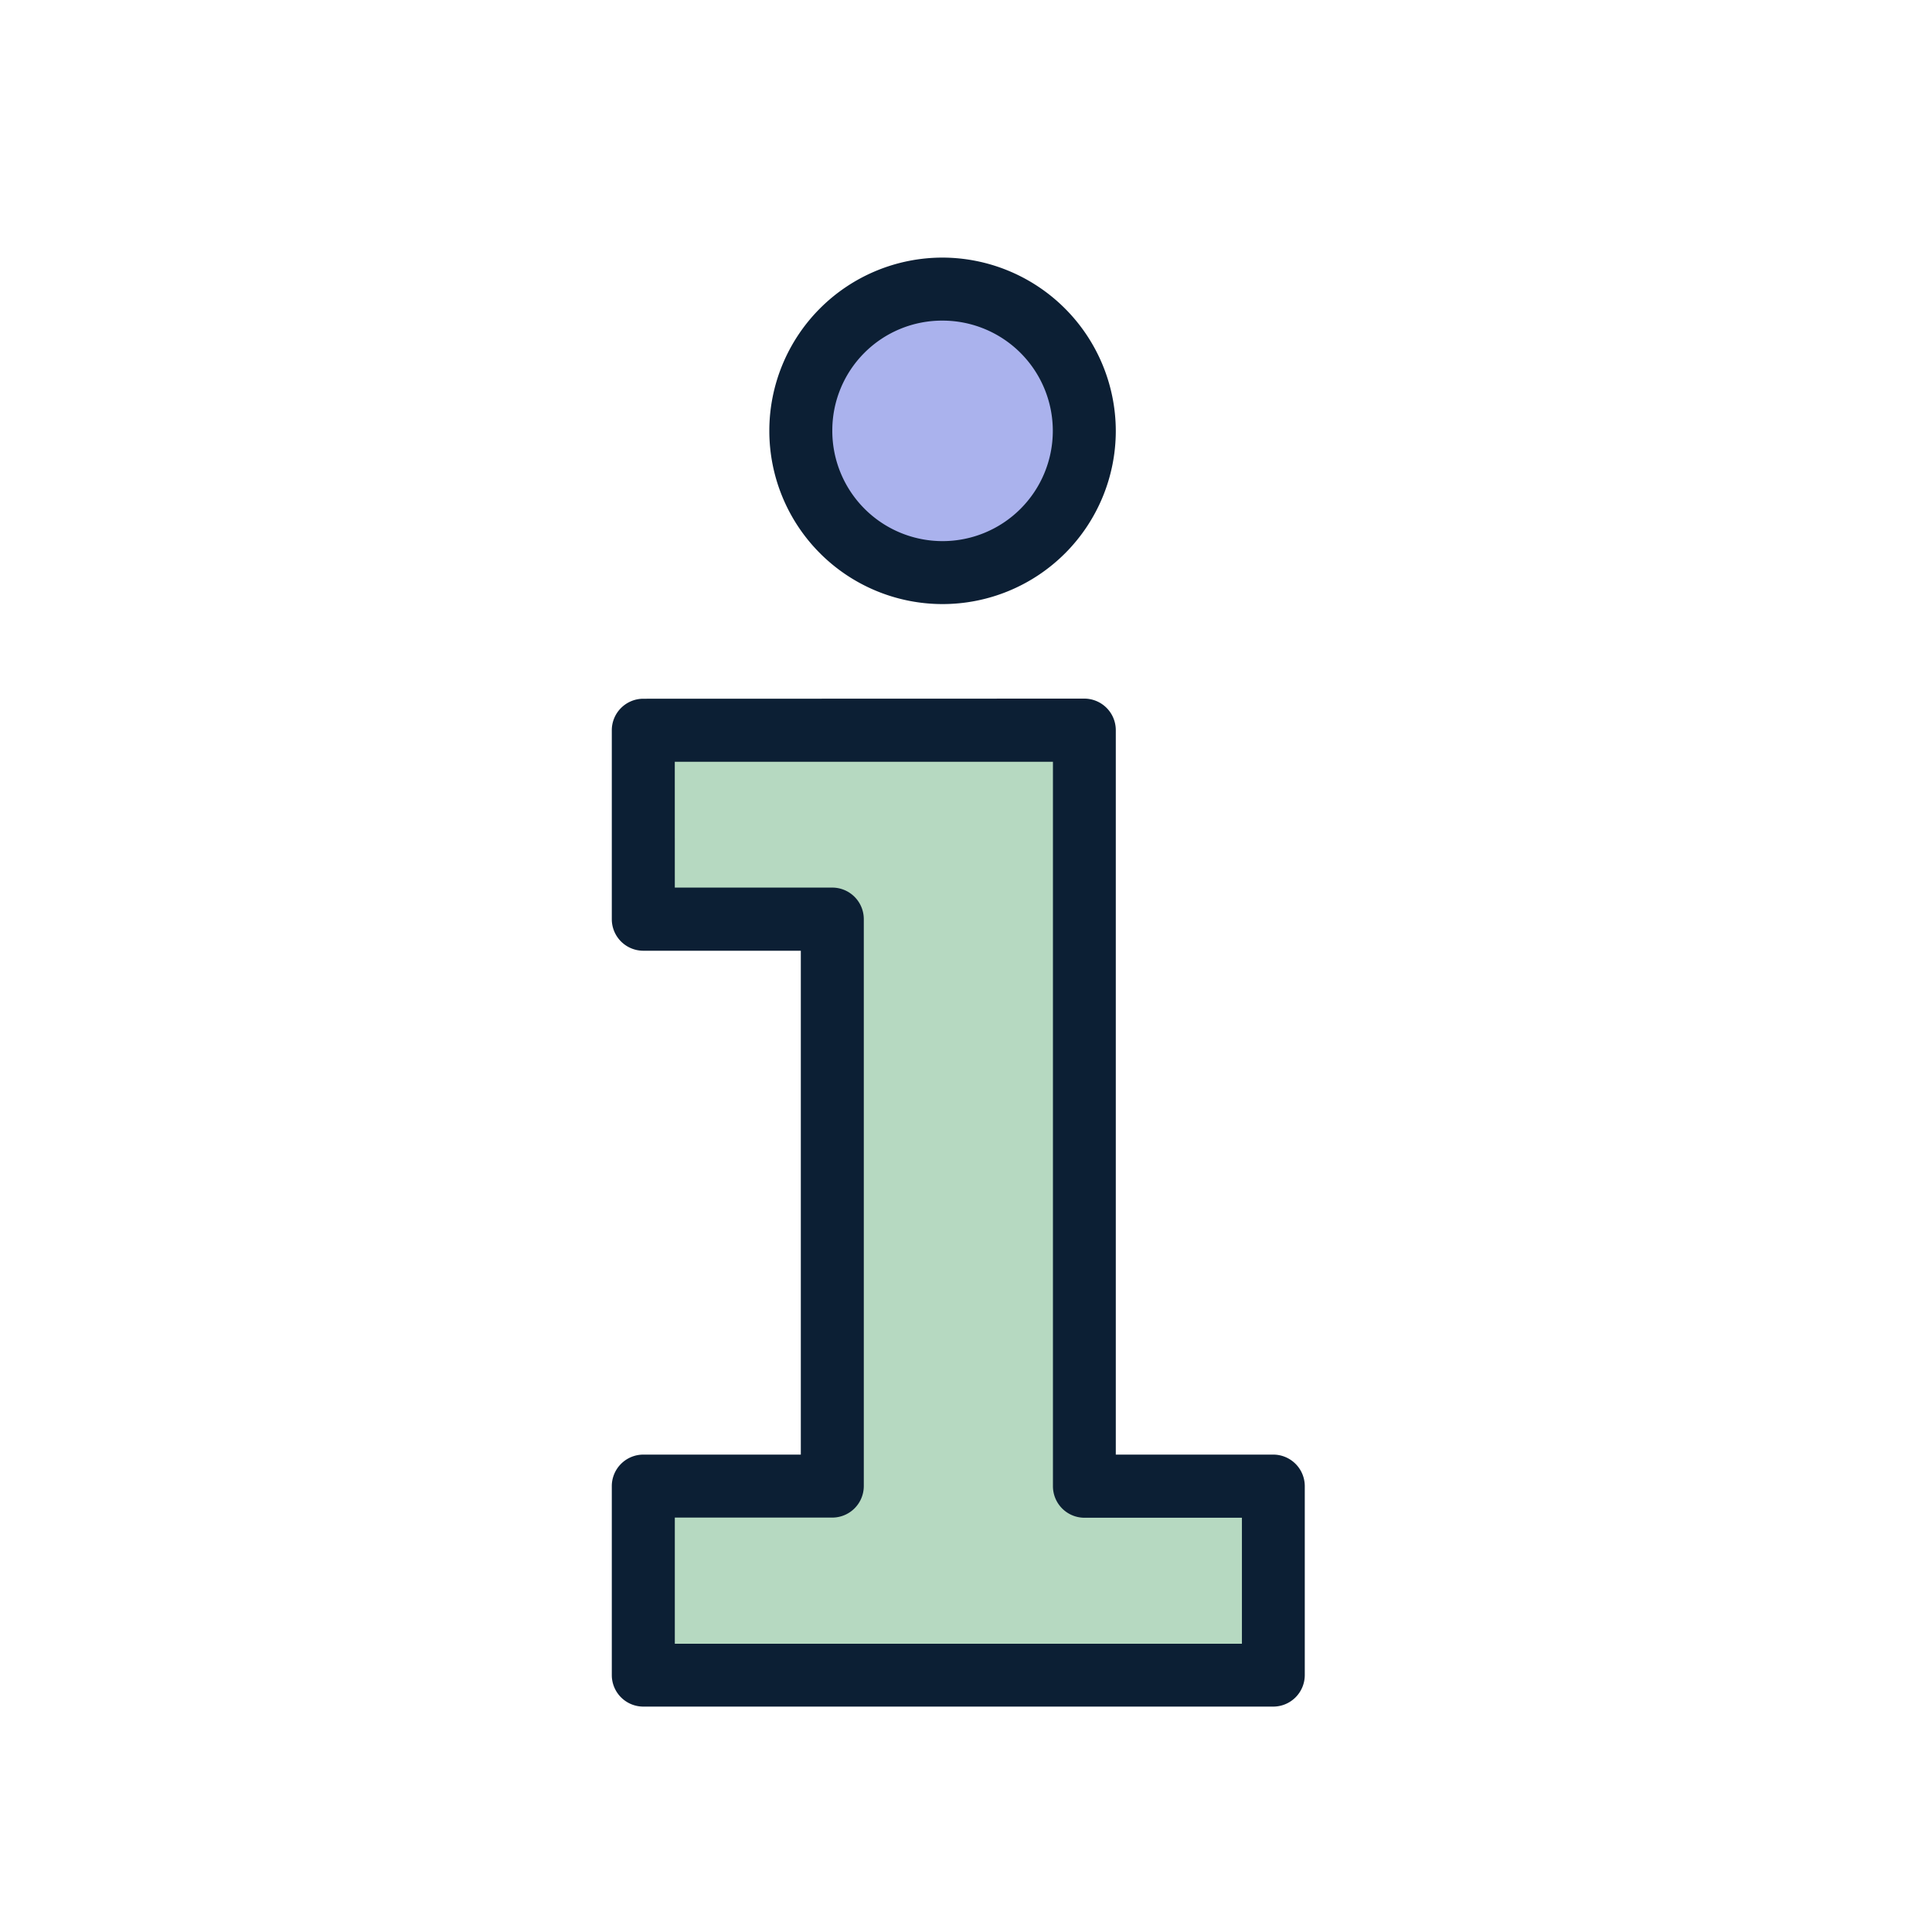 <svg xmlns="http://www.w3.org/2000/svg" xmlns:xlink="http://www.w3.org/1999/xlink" width="60" height="60" viewBox="0 0 60 60">
  <defs>
    <clipPath id="clip-Icon-about_us-Freedom_of_information">
      <rect width="60" height="60"/>
    </clipPath>
  </defs>
  <g id="Icon-about_us-Freedom_of_information" data-name="Icon-about us-Freedom of information" clip-path="url(#clip-Icon-about_us-Freedom_of_information)">
    <g id="Group_19978" data-name="Group 19978" transform="translate(1.381 5.234)">
      <g id="office-freedom-info" transform="translate(17.619 2.766)">
        <g id="icons8-information">
          <path id="Union_2" data-name="Union 2" d="M14.133,29.1H0v-5.82H5.818V5.818H0V0H14.964V5.818h-.831V23.276h5.82V29.1Z" transform="translate(0.382 14.677)" fill="#b6d9c1"/>
          <ellipse id="Ellipse_2116" data-name="Ellipse 2116" cx="5" cy="4.5" rx="5" ry="4.5" transform="translate(5.462 1.234)" fill="#aab2ed"/>
          <path id="Path_102108" data-name="Path 102108" d="M24.272,2a5.38,5.38,0,1,0,5.38,5.38A5.393,5.393,0,0,0,24.272,2Zm0,1.957A3.424,3.424,0,1,1,20.848,7.38,3.409,3.409,0,0,1,24.272,3.957ZM14.978,15.7a.98.98,0,0,0-.978.978v5.87a.98.98,0,0,0,.978.978H19.87V39.174H14.978a.98.98,0,0,0-.978.978v5.87a.98.98,0,0,0,.978.978H34.543a.98.98,0,0,0,.978-.978v-5.87a.98.98,0,0,0-.978-.978H29.652v-22.5a.98.98,0,0,0-.978-.978Zm.978,1.957H27.7v22.5a.98.98,0,0,0,.978.978h4.891v3.913H15.957V41.13h4.891a.98.98,0,0,0,.978-.978V22.543a.98.98,0,0,0-.978-.978H15.957Z" transform="translate(-14 -2)" fill="#0c1f34"/>
        </g>
      </g>
    </g>
  </g>
</svg>
